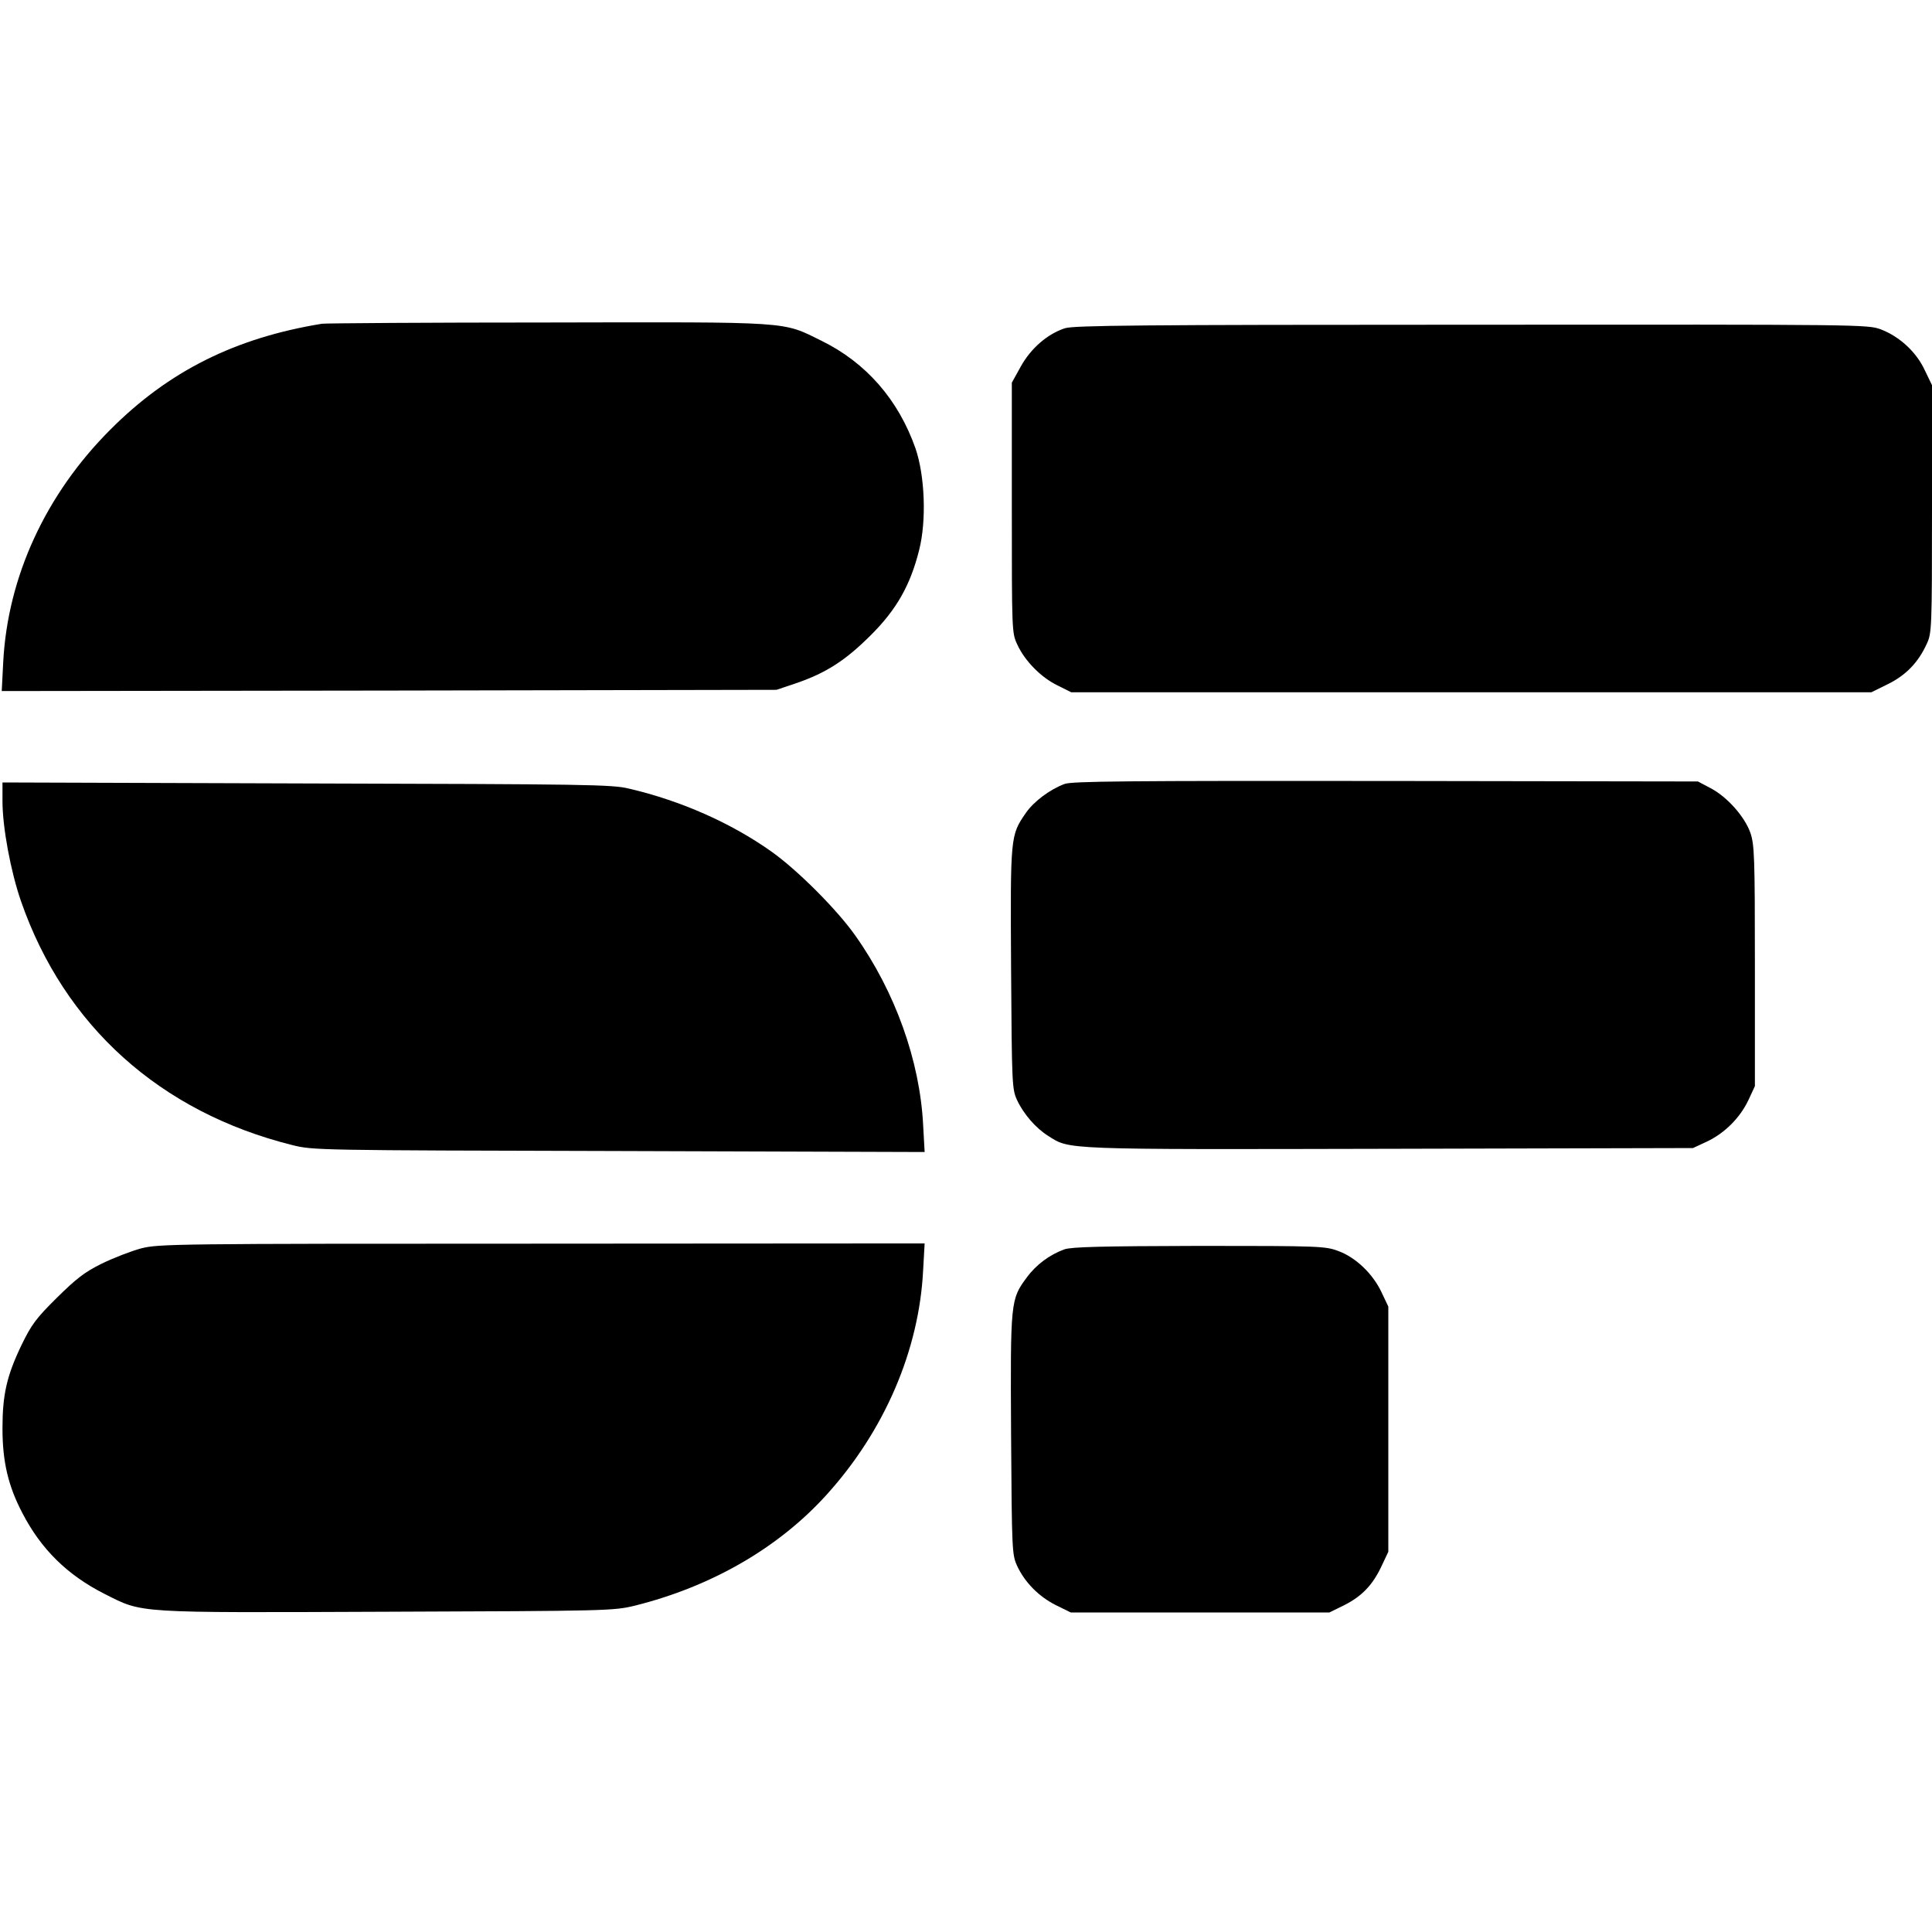 <?xml version="1.0" standalone="no"?>
<!DOCTYPE svg PUBLIC "-//W3C//DTD SVG 20010904//EN"
 "http://www.w3.org/TR/2001/REC-SVG-20010904/DTD/svg10.dtd">
<svg version="1.0" xmlns="http://www.w3.org/2000/svg"
 width="780pt" height="780pt" viewBox="0 0 780 780"
 preserveAspectRatio="xMidYMid meet">
<g transform="translate(0,780) scale(0.1,-0.1)"
fill="#000000" stroke="none">
<path d="M1300 6493 c-350 -57 -619 -191 -855 -428 -260 -260 -414 -593 -432
-938 l-6 -117 1564 2 1564 3 80 27 c120 41 199 92 300 193 105 104 161 204
196 345 30 118 23 300 -15 410 -69 196 -199 346 -381 435 -159 78 -110 75
-1105 73 -487 0 -896 -3 -910 -5z"/>
<path d="M4300 6475 c-71 -23 -138 -81 -179 -155 l-36 -65 0 -505 c0 -496 0
-506 22 -552 30 -66 96 -133 162 -165 l56 -28 1615 0 1615 0 67 33 c73 36 123
88 157 163 20 42 21 64 21 544 l0 500 -29 60 c-34 74 -102 136 -177 165 -54
20 -70 20 -1652 19 -1345 0 -1604 -3 -1642 -14z"/>
<path d="M4298 4635 c-59 -22 -125 -71 -157 -118 -62 -90 -62 -93 -59 -627 3
-469 4 -487 24 -531 26 -56 76 -114 126 -145 88 -56 50 -55 1379 -52 l1224 3
56 26 c72 34 134 96 168 168 l26 56 0 485 c0 443 -2 489 -18 537 -23 66 -94
146 -161 181 l-51 27 -1260 2 c-1050 1 -1266 -1 -1297 -12z"/>
<path d="M10 4566 c0 -106 33 -284 75 -405 175 -503 562 -851 1095 -984 84
-21 100 -21 1319 -24 l1234 -4 -6 108 c-13 260 -113 539 -274 766 -74 105
-235 266 -340 340 -161 114 -363 204 -573 253 -69 17 -168 18 -1302 21 l-1228
4 0 -75z"/>
<path d="M570 2760 c-41 -11 -113 -39 -160 -62 -69 -34 -103 -61 -181 -138
-84 -83 -102 -108 -142 -190 -60 -125 -77 -201 -77 -337 0 -134 23 -232 80
-341 76 -147 182 -251 332 -327 157 -79 115 -76 1143 -72 888 3 912 4 996 24
310 77 581 233 775 447 235 259 375 585 391 909 l6 107 -1544 -1 c-1491 0
-1547 -1 -1619 -19z"/>
<path d="M4297 2756 c-60 -22 -114 -62 -152 -114 -65 -88 -66 -94 -63 -633 3
-470 4 -485 24 -530 31 -67 87 -124 156 -159 l61 -30 522 0 522 0 61 30 c71
36 115 82 151 160 l26 55 0 495 0 495 -27 57 c-35 75 -104 141 -174 167 -53
20 -74 21 -562 21 -400 -1 -515 -4 -545 -14z"/>
</g>
</svg>
